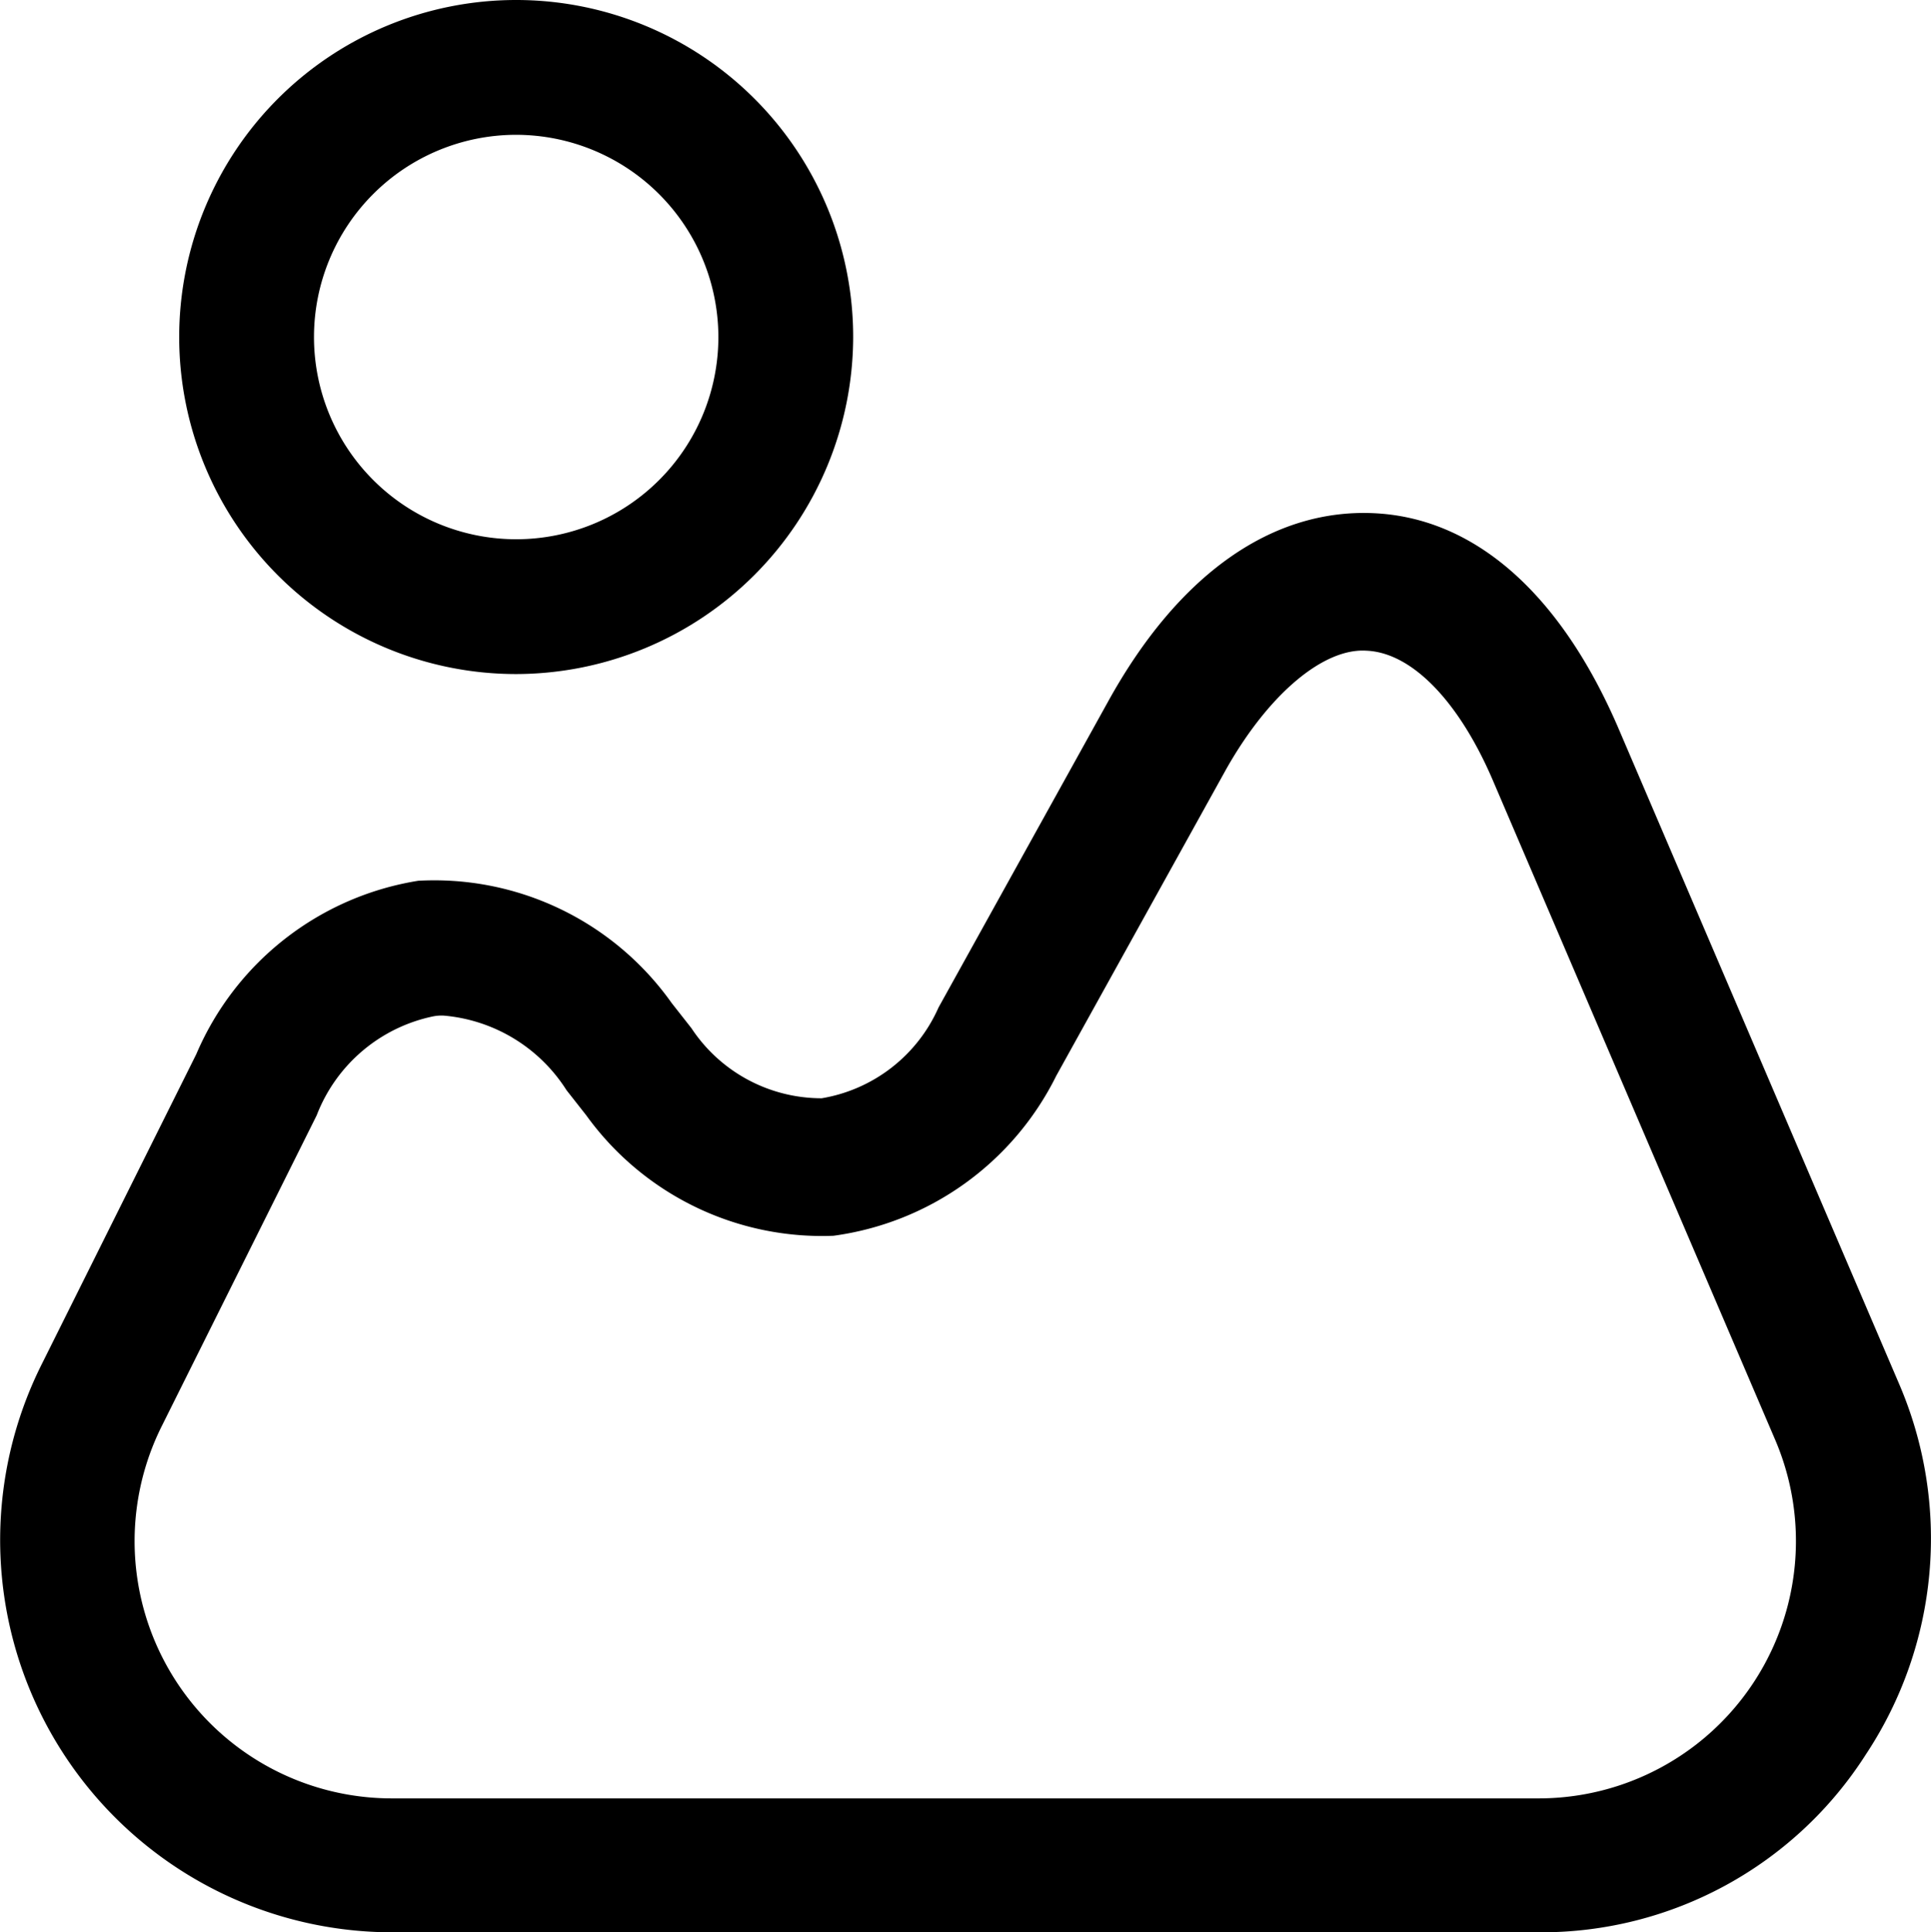 <?xml version="1.0" encoding="UTF-8"?> <svg xmlns="http://www.w3.org/2000/svg" width="21.488" height="21.5" viewBox="0 0 21.488 21.5"><g id="produksiyon" transform="translate(-1.226 -1.25)"><path id="Path_46" data-name="Path 46" d="M18.36,22.75H5.59a4.365,4.365,0,0,1-3.9-6.32l1.72-3.45a3.243,3.243,0,0,1,2.47-1.93A3.237,3.237,0,0,1,8.7,12.41l.22.28a1.736,1.736,0,0,0,1.45.78,1.735,1.735,0,0,0,1.3-1.01l1.89-3.41c.78-1.41,1.82-2.14,2.95-2.09s2.08.9,2.72,2.38l3.13,7.31a4.35,4.35,0,0,1-.37,4.12A4.284,4.284,0,0,1,18.36,22.75ZM6.16,12.55a.487.487,0,0,0-.12.01,1.777,1.777,0,0,0-1.29,1.1L3.03,17.11a2.862,2.862,0,0,0,2.56,4.15H18.35a2.863,2.863,0,0,0,2.63-3.99L17.85,9.96c-.38-.9-.91-1.45-1.42-1.47-.47-.03-1.08.47-1.56,1.32l-1.89,3.41A3.254,3.254,0,0,1,10.5,15a3.235,3.235,0,0,1-2.75-1.34l-.22-.28A1.8,1.8,0,0,0,6.16,12.55Z"></path><path id="Path_47" data-name="Path 47" d="M6.97,8.75A3.75,3.75,0,1,1,10.72,5,3.758,3.758,0,0,1,6.97,8.75Zm0-6A2.25,2.25,0,1,0,9.22,5,2.253,2.253,0,0,0,6.97,2.75Z"></path></g></svg> 